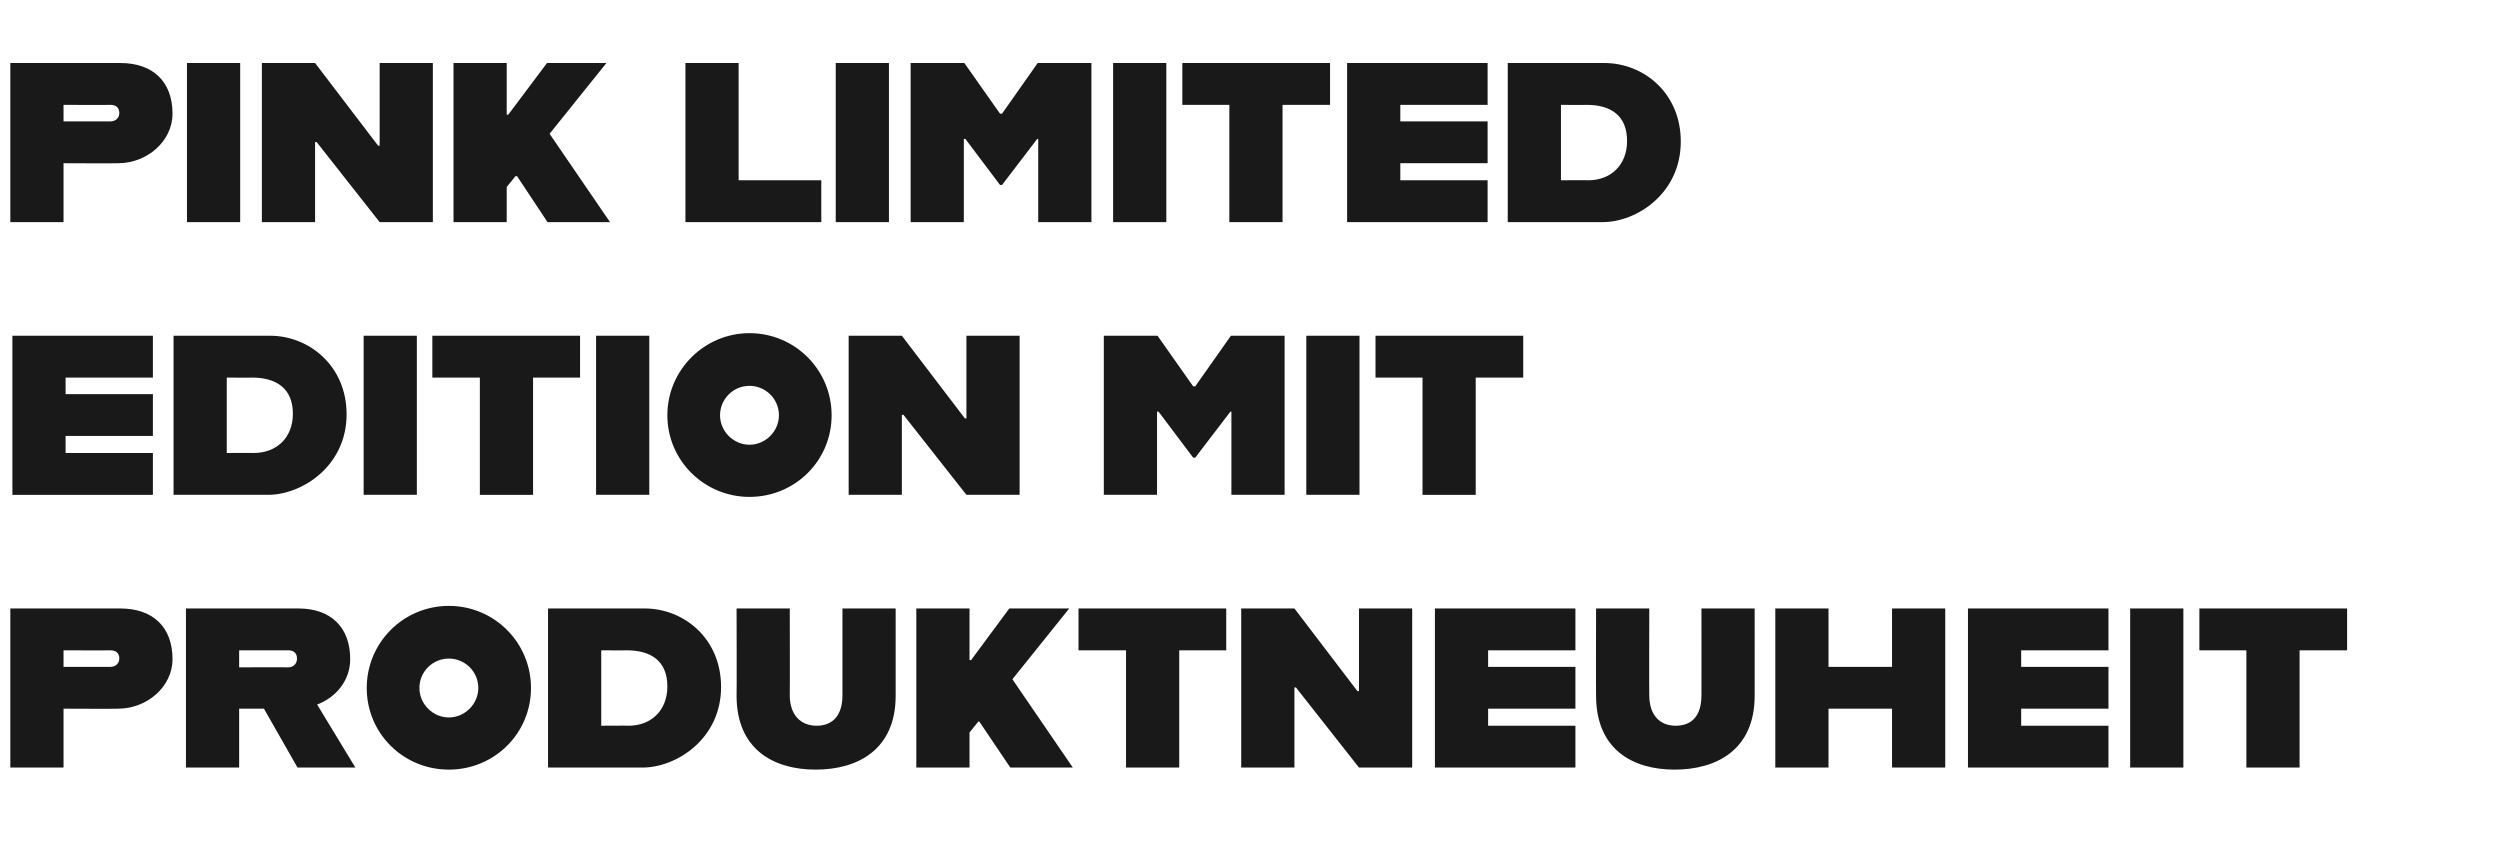 <?xml version="1.0" standalone="no"?><!DOCTYPE svg PUBLIC "-//W3C//DTD SVG 1.1//EN" "http://www.w3.org/Graphics/SVG/1.1/DTD/svg11.dtd"><svg xmlns="http://www.w3.org/2000/svg" version="1.1" width="484px" height="167px" viewBox="0 -10 484 167" style="top:-10px"><desc>Pink Limited Edition mit Produktneuheit</desc><defs/><g id="Polygon311623"><path d="m33.4 117.6c0 5.4-5 9.6-10.5 9.6c-.02.05-10.6 0-10.6 0l0 11.4l-10.3 0l0-30.8c0 0 21.32 0 21.3 0c6.3 0 10.1 3.6 10.1 9.8zm-10.3-.1c0-1.1-.7-1.6-1.7-1.6c-.02.04-9.1 0-9.1 0l0 3.2c0 0 9.08.01 9.1 0c1 0 1.7-.7 1.7-1.6zm28 9.7l-4.8 0l0 11.4l-10.3 0l0-30.8c0 0 21.77 0 21.8 0c6.2 0 10 3.6 10 9.8c0 4.1-2.7 7.4-6.4 8.8c.02.01 7.4 12.2 7.4 12.2l-11.2 0l-6.5-11.4zm-4.8-8c0 0 9.54-.05 9.5 0c1 0 1.7-.7 1.7-1.7c0-1.1-.7-1.6-1.7-1.6c.04 0-9.5 0-9.5 0l0 3.3zm24.7 4c0-8.8 7.1-15.9 15.9-15.9c8.8 0 15.9 7.1 15.9 15.9c0 8.8-7.1 15.8-15.9 15.8c-8.8 0-15.9-7-15.9-15.8zm21.6 0c0-3.2-2.6-5.7-5.7-5.7c-3.1 0-5.7 2.5-5.7 5.7c0 3.1 2.6 5.7 5.7 5.7c3.1 0 5.7-2.6 5.7-5.7zm47-.2c0 10.1-8.7 15.6-15.2 15.6c.03 0-18.3 0-18.3 0l0-30.8c0 0 18.68 0 18.7 0c7.6 0 14.8 5.8 14.8 15.2zm-10.4-.1c0-4.9-3.1-7-7.9-7c.01.04-4.9 0-4.9 0l0 14.6c0 0 5.26-.04 5.3 0c4.3 0 7.5-2.9 7.5-7.6zm13.4 1.8c.05.04 0-16.9 0-16.9l10.3 0c0 0 .04 16.76 0 16.8c0 3.8 2.1 5.9 5.2 5.9c3.2 0 5-2.1 5-5.9c.01-.04 0-16.8 0-16.8l10.3 0c0 0 0 16.94 0 16.9c0 10.4-7.3 14.3-15.5 14.3c-8.1 0-15.3-3.9-15.3-14.3zm46.8 5l-1.7 2.1l0 6.8l-10.3 0l0-30.8l10.3 0l0 10l.3 0l7.4-10l11.6 0l-11 13.7l11.7 17.1l-12.1 0l-6-8.9l-.2 0zm28.6-13.8l-9.2 0l0-8.1l28.6 0l0 8.1l-9.1 0l0 22.7l-10.3 0l0-22.7zm22.3-8.1l10.3 0l12.2 16l.3 0l0-16l10.3 0l0 30.8l-10.3 0l-12.2-15.5l-.3 0l0 15.5l-10.3 0l0-30.8zm47.8 8.1l0 3.2l16.9 0l0 8.1l-16.9 0l0 3.3l16.9 0l0 8.1l-27.2 0l0-30.8l27.2 0l0 8.1l-16.9 0zm20.9 8.8c-.04.04 0-16.9 0-16.9l10.3 0c0 0-.04 16.76 0 16.8c0 3.8 2 5.9 5.1 5.9c3.3 0 5-2.1 5-5.9c.02-.04 0-16.8 0-16.8l10.3 0c0 0 .02 16.94 0 16.9c0 10.4-7.3 14.3-15.5 14.3c-8.1 0-15.2-3.9-15.2-14.3zm67.6-16.9l0 30.8l-10.3 0l0-11.4l-12.3 0l0 11.4l-10.3 0l0-30.8l10.3 0l0 11.3l12.3 0l0-11.3l10.3 0zm14.7 8.1l0 3.2l16.9 0l0 8.1l-16.9 0l0 3.3l16.9 0l0 8.1l-27.2 0l0-30.8l27.2 0l0 8.1l-16.9 0zm21.1-8.1l10.3 0l0 30.8l-10.3 0l0-30.8zm22.5 8.1l-9.1 0l0-8.1l28.6 0l0 8.1l-9.2 0l0 22.7l-10.3 0l0-22.7z" stroke="none" fill="#191919"/></g><g id="Polygon311622"><path d="m12.7 63.1l0 3.2l16.9 0l0 8.1l-16.9 0l0 3.3l16.9 0l0 8.1l-27.2 0l0-30.8l27.2 0l0 8.1l-16.9 0zm54.4 7.1c0 10.1-8.7 15.6-15.2 15.6c.02 0-18.3 0-18.3 0l0-30.8c0 0 18.67 0 18.7 0c7.5 0 14.8 5.8 14.8 15.2zm-10.4-.1c0-4.9-3.2-7-7.9-7c0 .04-4.9 0-4.9 0l0 14.6c0 0 5.25-.04 5.2 0c4.4 0 7.6-2.9 7.6-7.6zm13.7-15.1l10.3 0l0 30.8l-10.3 0l0-30.8zm22.5 8.1l-9.2 0l0-8.1l28.6 0l0 8.1l-9.1 0l0 22.7l-10.3 0l0-22.7zm22.5-8.1l10.3 0l0 30.8l-10.3 0l0-30.8zm13.8 15.4c0-8.8 7.2-15.9 15.9-15.9c8.8 0 15.9 7.1 15.9 15.9c0 8.8-7.1 15.8-15.9 15.8c-8.7 0-15.9-7-15.9-15.8zm21.6 0c0-3.2-2.6-5.7-5.7-5.7c-3.1 0-5.7 2.5-5.7 5.7c0 3.1 2.6 5.7 5.7 5.7c3.1 0 5.7-2.6 5.7-5.7zm13.5-15.4l10.3 0l12.2 16l.3 0l0-16l10.3 0l0 30.8l-10.3 0l-12.2-15.5l-.3 0l0 15.5l-10.3 0l0-30.8zm49.4 0l10.4 0l6.9 9.8l.4 0l6.9-9.8l10.4 0l0 30.8l-10.3 0l0-16.1l-.2 0l-6.8 8.9l-.4 0l-6.7-8.9l-.3 0l0 16.1l-10.3 0l0-30.8zm39.2 0l10.3 0l0 30.8l-10.3 0l0-30.8zm22.5 8.1l-9.1 0l0-8.1l28.6 0l0 8.1l-9.2 0l0 22.7l-10.3 0l0-22.7z" stroke="none" fill="#191919"/></g><g id="Polygon311621"><path d="m33.4 12c0 5.4-5 9.6-10.5 9.6c-.02.05-10.6 0-10.6 0l0 11.4l-10.3 0l0-30.8c0 0 21.32 0 21.3 0c6.3 0 10.1 3.6 10.1 9.8zm-10.3-.1c0-1.1-.7-1.6-1.7-1.6c-.02.04-9.1 0-9.1 0l0 3.2c0 0 9.08.01 9.1 0c1 0 1.7-.7 1.7-1.6zm13.1-9.7l10.3 0l0 30.8l-10.3 0l0-30.8zm14.5 0l10.3 0l12.2 16l.3 0l0-16l10.3 0l0 30.8l-10.3 0l-12.2-15.5l-.3 0l0 15.5l-10.3 0l0-30.8zm49.1 21.9l-1.7 2.1l0 6.8l-10.3 0l0-30.8l10.3 0l0 10l.3 0l7.5-10l11.5 0l-11 13.7l11.7 17.1l-12.1 0l-5.9-8.9l-.3 0zm59.2.8l0 8.1l-26.3 0l0-30.8l10.3 0l0 22.7l16 0zm2.8-22.7l10.3 0l0 30.8l-10.3 0l0-30.8zm14.5 0l10.4 0l6.9 9.8l.4 0l6.9-9.8l10.4 0l0 30.8l-10.3 0l0-16.1l-.2 0l-6.8 8.9l-.4 0l-6.7-8.9l-.3 0l0 16.1l-10.3 0l0-30.8zm39.2 0l10.3 0l0 30.8l-10.3 0l0-30.8zm22.5 8.1l-9.1 0l0-8.1l28.6 0l0 8.1l-9.2 0l0 22.7l-10.3 0l0-22.7zm33.1 0l0 3.2l16.9 0l0 8.1l-16.9 0l0 3.3l16.9 0l0 8.1l-27.2 0l0-30.8l27.2 0l0 8.1l-16.9 0zm54.3 7.1c0 10.1-8.6 15.6-15.1 15.6c-.02 0-18.4 0-18.4 0l0-30.8c0 0 18.74 0 18.7 0c7.6 0 14.8 5.8 14.8 15.2zm-10.4-.1c0-4.9-3.1-7-7.8-7c-.04.04-5 0-5 0l0 14.6c0 0 5.31-.04 5.3 0c4.3 0 7.5-2.9 7.5-7.6z" stroke="none" fill="#191919"/></g></svg>